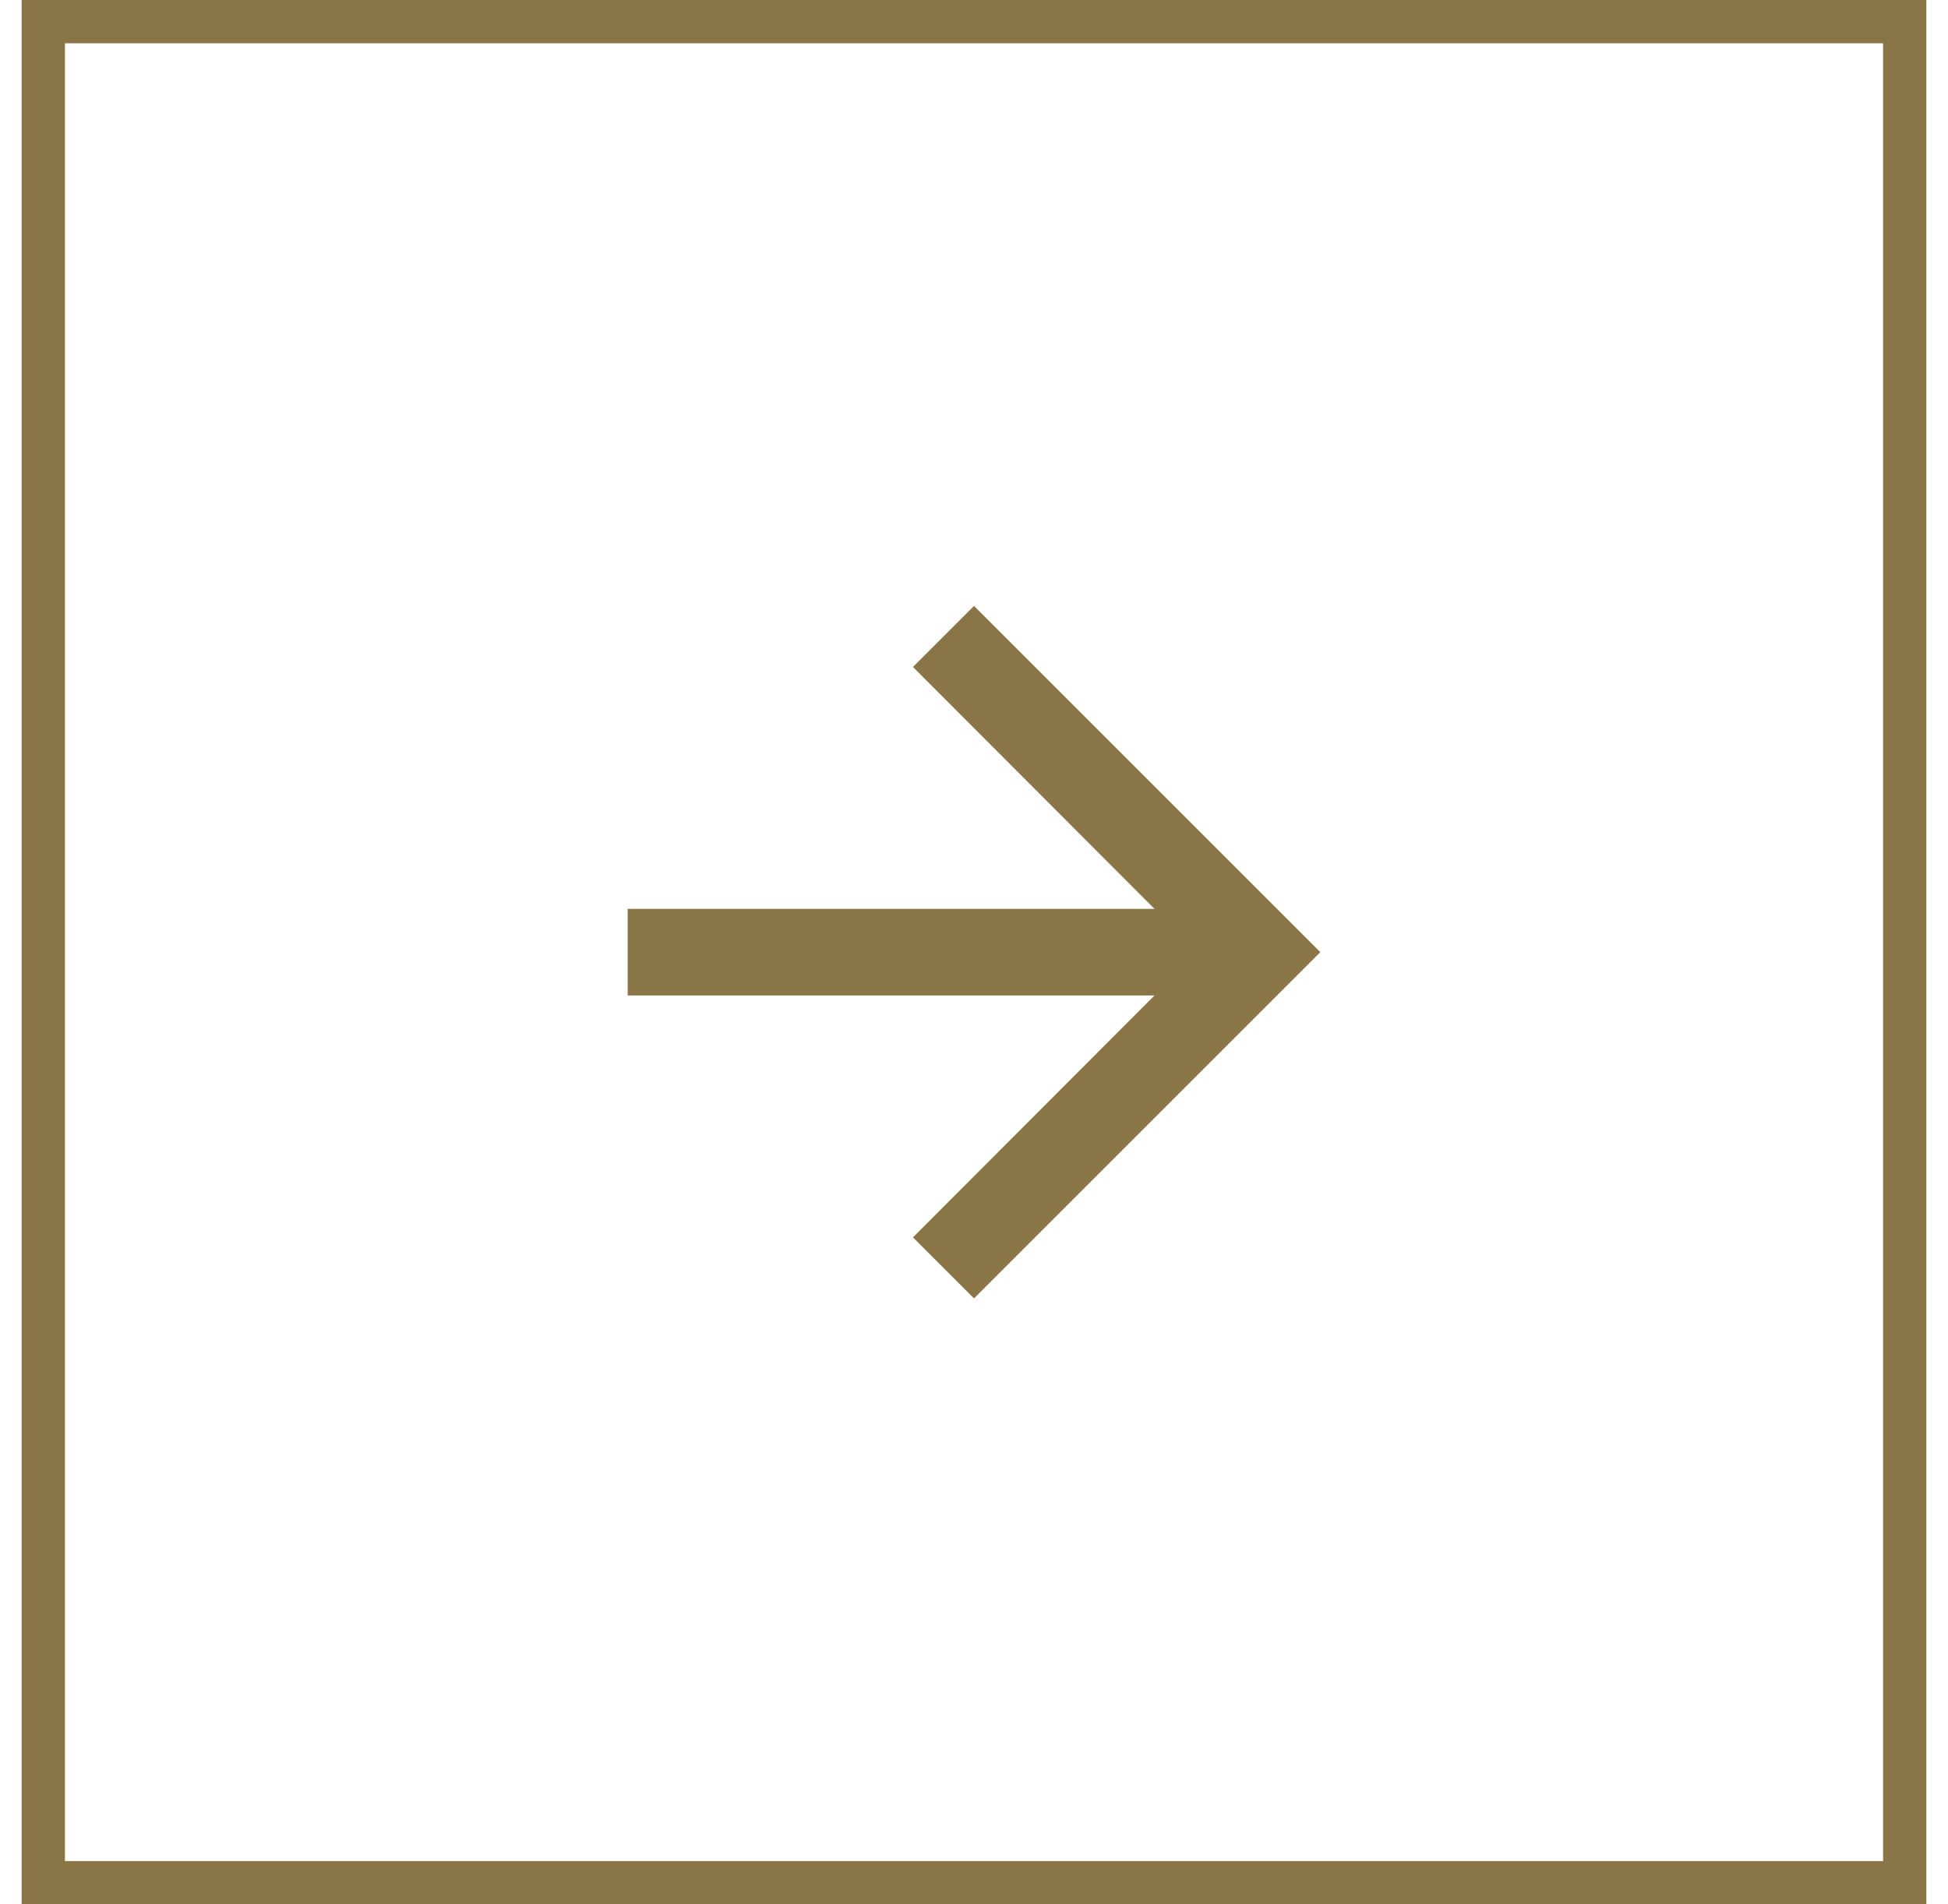 <svg width="45" height="44" viewBox="0 0 45 44" fill="none" xmlns="http://www.w3.org/2000/svg">
<path d="M1 0.5H44V43.5H1V0.5Z" stroke="#8A7546"/>
<g clip-path="url(#clip0_5235_5022)">
<path d="M22.5 14L21.09 15.41L26.67 21H14.5V23H26.67L21.09 28.59L22.5 30L30.5 22L22.5 14Z" fill="#8A7546"/>
</g>
<defs>
<clipPath id="clip0_5235_5022">
<rect width="24" height="24" fill="white" transform="translate(10.5 10)"/>
</clipPath>
</defs>
</svg>

